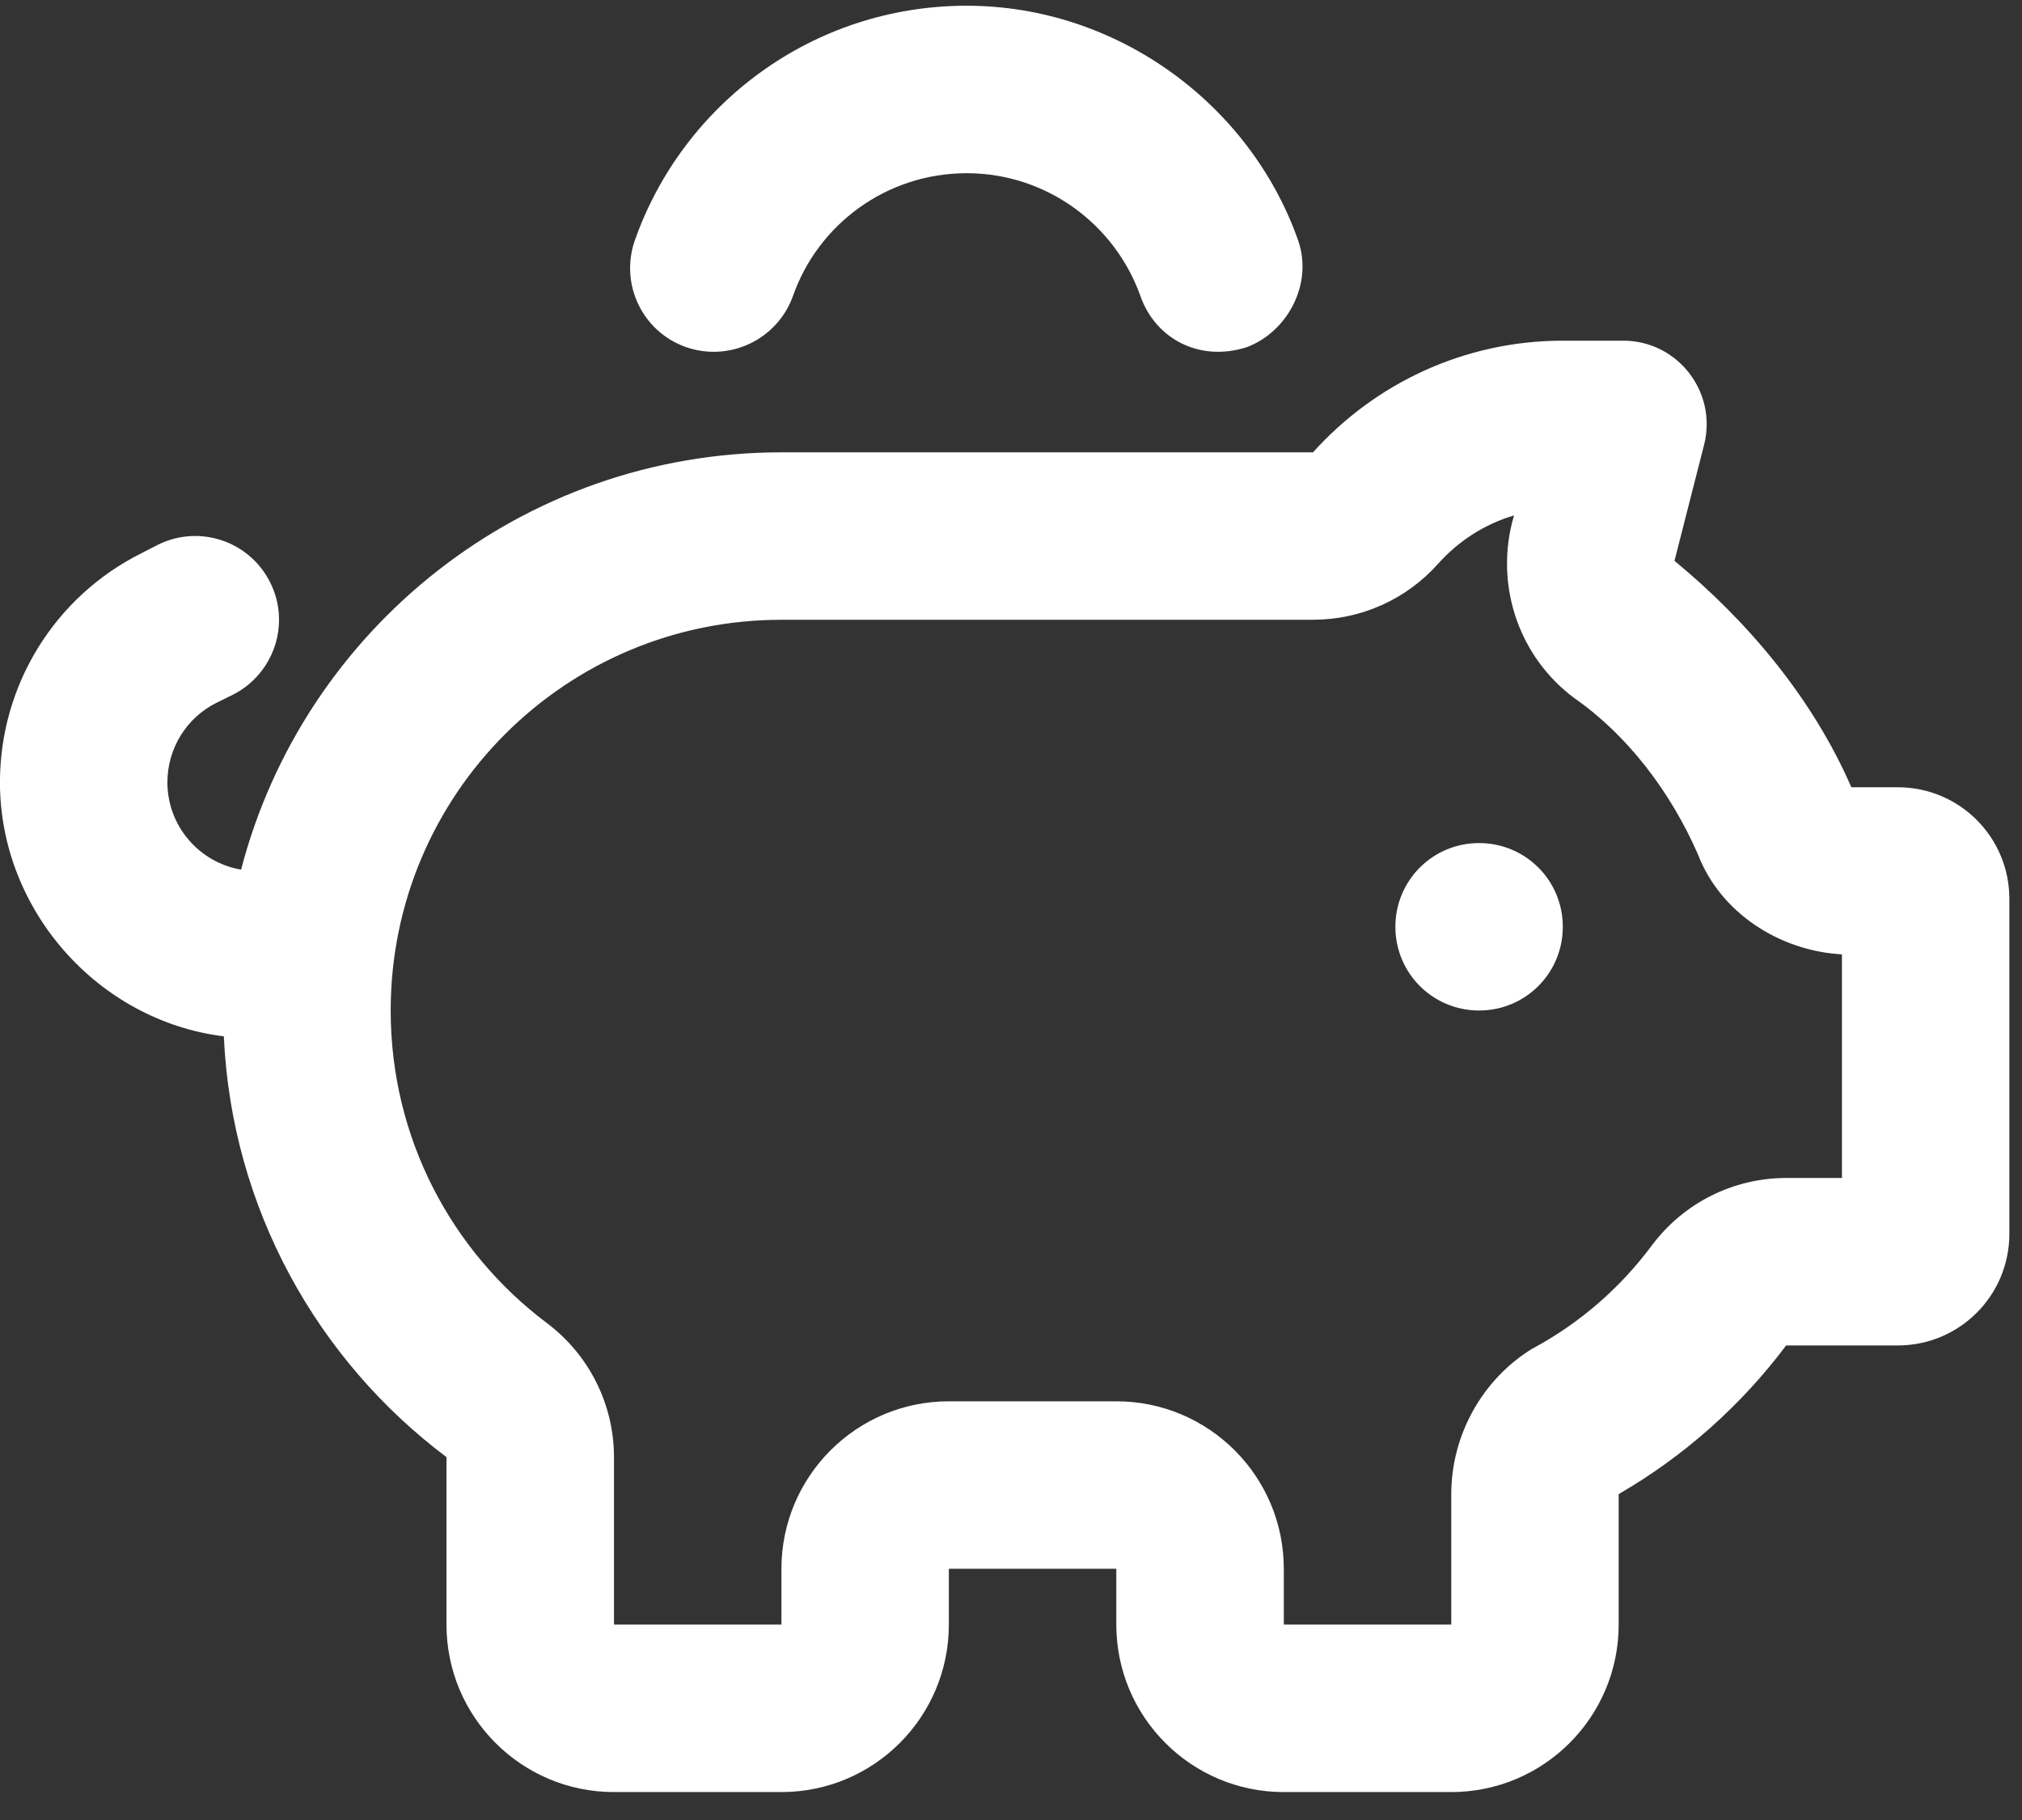 <svg fill="none" height="54" viewBox="0 0 60 54" width="60" xmlns="http://www.w3.org/2000/svg" xmlns:xlink="http://www.w3.org/1999/xlink"><rect x="0" y="0" width="60" height="54" fill="#333333" stroke="none"/><clipPath id="a"><path d="m0 .17h59.625v53h-59.625z"/></clipPath><g clip-path="url(#a)"><path d="m20.351 10.297c-1.294-.458-1.967-1.877-1.511-3.171 1.429-4.05 5.29-6.956 9.844-6.956 4.451 0 8.405 2.907 9.834 6.956.455 1.294-.311 2.713-1.511 3.171-1.387.452-2.712-.221-3.167-1.514-.756-2.126-2.785-3.644-5.155-3.644-2.381 0-4.41 1.518-5.155 3.644-.466 1.294-1.884 1.967-3.178 1.514zm21.055 17.201c0-1.377 1.108-2.484 2.484-2.484 1.377 0 2.484 1.108 2.484 2.484 0 1.377-1.108 2.484-2.484 2.484-1.377 0-2.484-1.108-2.484-2.484zm-18.219-14.078h15.776c1.822-2.029 4.472-3.312 7.412-3.312h1.791c1.615 0 2.795 1.522 2.402 3.085l-.88 3.447c2.184 1.801 4.099 4.079 5.248 6.718h1.377c1.832 0 3.312 1.48 3.312 3.312v9.938c0 1.832-1.48 3.312-3.312 3.312h-3.312c-1.335 1.78-3.033 3.292-4.969 4.41v3.872c0 2.743-2.225 4.969-4.969 4.969h-4.969c-2.743 0-4.969-2.226-4.969-4.969v-1.656h-4.969v1.656c0 2.743-2.225 4.969-4.969 4.969h-4.969c-2.743 0-4.969-2.226-4.969-4.969v-4.969c-3.832-2.878-6.374-7.381-6.607-12.484-3.745-.466-6.643-3.758-6.643-7.536 0-2.888 1.627-5.517 4.203-6.801l.483-.248c1.227-.611 2.719-.114 3.333 1.118.613 1.221.116 2.712-1.112 3.333l-.483.238c-.892.445-1.455 1.356-1.455 2.36 0 1.294.945 2.381 2.187 2.588 1.852-7.122 8.33-12.38 16.031-12.38zm0 4.969c-6.408 0-11.594 5.186-11.594 11.594 0 3.789 1.812 7.153 4.638 9.275 1.252.942 1.988 2.412 1.988 3.975v4.969h4.969v-1.656c0-2.743 2.226-4.969 4.969-4.969h4.969c2.743 0 4.969 2.226 4.969 4.969v1.656h4.969v-3.872c0-1.77.942-3.416 2.391-4.306 1.449-.776 2.64-1.832 3.571-3.085.942-1.253 2.412-1.988 3.975-1.988h1.656v-6.635c-1.863-.103-3.613-1.242-4.275-2.971-.807-1.843-2.081-3.53-3.675-4.638-1.605-1.201-2.319-3.24-1.843-5.186l.062-.228c-.88.259-1.656.766-2.257 1.439-.942 1.056-2.288 1.656-3.706 1.656z" fill="#fff"/></g></svg>